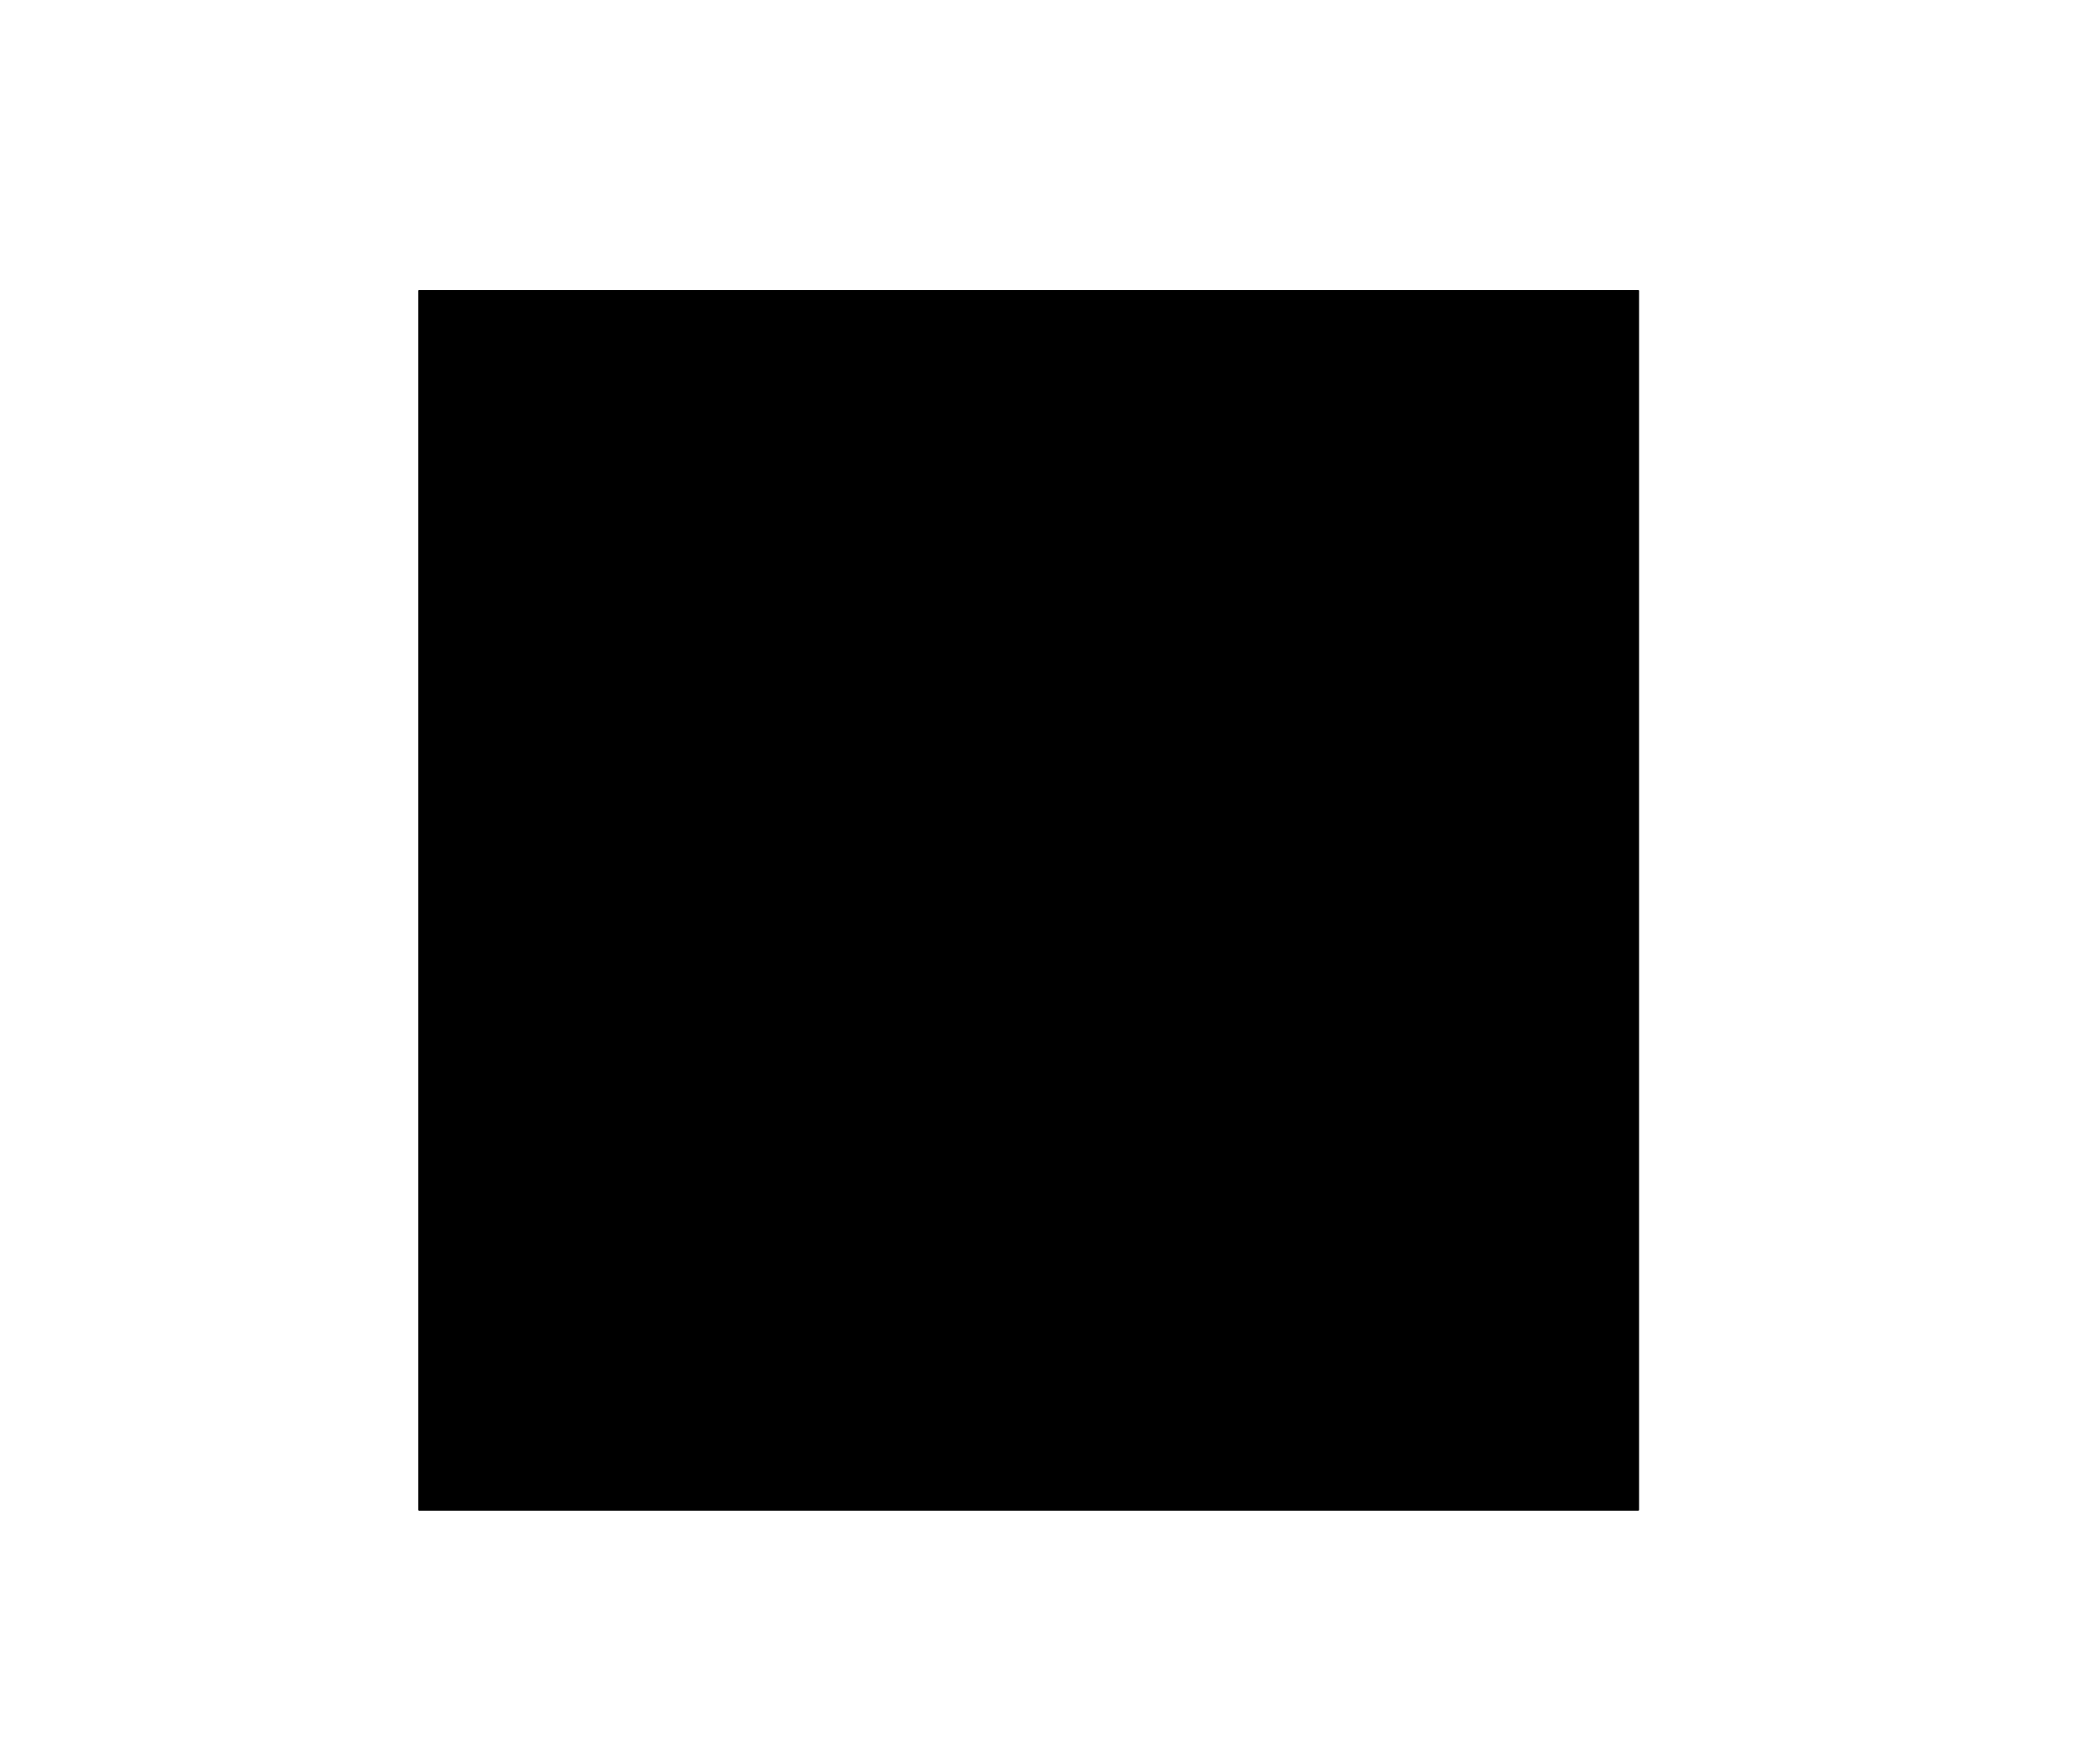 <?xml version="1.0" encoding="utf-8"?>
<!-- Generator: Adobe Illustrator 22.1.0, SVG Export Plug-In . SVG Version: 6.00 Build 0)  -->
<svg version="1.1" id="Layer_1" xmlns="http://www.w3.org/2000/svg" xmlns:xlink="http://www.w3.org/1999/xlink" x="0px" y="0px"
	 viewBox="0 0 205.1 173.1" style="enable-background:new 0 0 205.1 173.1;" xml:space="preserve">
<style type="text/css">
	.st0{clip-path:url(#SVGID_2_);}
	.st1{clip-path:url(#SVGID_15_);}
	.st2{clip-path:url(#SVGID_16_);}
	.st3{clip-path:url(#SVGID_17_);}
	.st4{clip-path:url(#SVGID_18_);}
	.st5{clip-path:url(#SVGID_19_);}
	.st6{clip-path:url(#SVGID_20_);}
	.st7{clip-path:url(#SVGID_21_);}
	.st8{clip-path:url(#SVGID_22_);}
	.st9{clip-path:url(#SVGID_23_);}
	.st10{clip-path:url(#SVGID_24_);}
	.st11{clip-path:url(#SVGID_25_);}
	.st12{clip-path:url(#SVGID_26_);fill:#5E5E5E;}
	.st13{clip-path:url(#SVGID_26_);fill:#1C88C9;}
	.st14{clip-path:url(#SVGID_28_);fill:#5E5E5E;}
	.st15{clip-path:url(#SVGID_30_);fill:#5E5E5E;}
	.st16{clip-path:url(#SVGID_32_);fill:#5E5E5E;}
	.st17{clip-path:url(#SVGID_34_);fill:#5E5E5E;}
	.st18{clip-path:url(#SVGID_36_);}
	.st19{clip-path:url(#SVGID_64_);}
	.st20{clip-path:url(#SVGID_65_);}
	.st21{clip-path:url(#SVGID_66_);}
	.st22{clip-path:url(#SVGID_67_);}
	.st23{clip-path:url(#SVGID_68_);}
	.st24{clip-path:url(#SVGID_69_);}
	.st25{clip-path:url(#SVGID_70_);}
	.st26{clip-path:url(#SVGID_71_);}
	.st27{clip-path:url(#SVGID_72_);}
	.st28{clip-path:url(#SVGID_73_);}
	.st29{clip-path:url(#SVGID_74_);}
	.st30{clip-path:url(#SVGID_75_);}
	.st31{clip-path:url(#SVGID_76_);}
	.st32{clip-path:url(#SVGID_77_);}
	.st33{clip-path:url(#SVGID_78_);}
	.st34{clip-path:url(#SVGID_79_);}
	.st35{clip-path:url(#SVGID_80_);}
	.st36{clip-path:url(#SVGID_81_);}
	.st37{clip-path:url(#SVGID_82_);}
	.st38{clip-path:url(#SVGID_83_);}
	.st39{clip-path:url(#SVGID_84_);}
	.st40{clip-path:url(#SVGID_85_);}
	.st41{clip-path:url(#SVGID_86_);}
	.st42{clip-path:url(#SVGID_87_);}
	.st43{clip-path:url(#SVGID_88_);}
	.st44{clip-path:url(#SVGID_89_);}
	.st45{clip-path:url(#SVGID_90_);fill:#5E5E5E;}
	.st46{clip-path:url(#SVGID_90_);fill:#1C88C9;}
</style>
<g>
	<g>
		<g>
			<defs>
				<path id="SVGID_1_" d="M92.9-10.7"/>
			</defs>
			<clipPath id="SVGID_2_">
				<use xlink:href="#SVGID_1_"  style="overflow:visible;"/>
			</clipPath>
			<g class="st0">
				<g>
					<defs>
						<path id="SVGID_3_" d="M92.9-10.7"/>
					</defs>
					<defs>
						<path id="SVGID_4_" d="M92.9-10.7"/>
					</defs>
					<defs>
						<path id="SVGID_5_" d="M92.9-10.7"/>
					</defs>
					<defs>
						<path id="SVGID_6_" d="M92.9-10.7"/>
					</defs>
					<defs>
						<path id="SVGID_7_" d="M92.9-10.7"/>
					</defs>
					<defs>
						<path id="SVGID_8_" d="M92.9-10.7"/>
					</defs>
					<defs>
						<path id="SVGID_9_" d="M92.9-10.7"/>
					</defs>
					<defs>
						<path id="SVGID_10_" d="M92.9-10.7"/>
					</defs>
					<defs>
						<path id="SVGID_11_" d="M92.9-10.7"/>
					</defs>
					<defs>
						<path id="SVGID_12_" d="M92.9-10.7"/>
					</defs>
					<defs>
						<path id="SVGID_13_" d="M92.9-10.7"/>
					</defs>
					<defs>
						<path id="SVGID_14_" d="M92.9-10.7"/>
					</defs>
					<clipPath id="SVGID_15_">
						<use xlink:href="#SVGID_3_"  style="overflow:visible;"/>
					</clipPath>
					<clipPath id="SVGID_16_" class="st1">
						<use xlink:href="#SVGID_4_"  style="overflow:visible;"/>
					</clipPath>
					<clipPath id="SVGID_17_" class="st2">
						<use xlink:href="#SVGID_5_"  style="overflow:visible;"/>
					</clipPath>
					<clipPath id="SVGID_18_" class="st3">
						<use xlink:href="#SVGID_6_"  style="overflow:visible;"/>
					</clipPath>
					<clipPath id="SVGID_19_" class="st4">
						<use xlink:href="#SVGID_7_"  style="overflow:visible;"/>
					</clipPath>
					<clipPath id="SVGID_20_" class="st5">
						<use xlink:href="#SVGID_8_"  style="overflow:visible;"/>
					</clipPath>
					<clipPath id="SVGID_21_" class="st6">
						<use xlink:href="#SVGID_9_"  style="overflow:visible;"/>
					</clipPath>
					<clipPath id="SVGID_22_" class="st7">
						<use xlink:href="#SVGID_10_"  style="overflow:visible;"/>
					</clipPath>
					<clipPath id="SVGID_23_" class="st8">
						<use xlink:href="#SVGID_11_"  style="overflow:visible;"/>
					</clipPath>
					<clipPath id="SVGID_24_" class="st9">
						<use xlink:href="#SVGID_12_"  style="overflow:visible;"/>
					</clipPath>
					<clipPath id="SVGID_25_" class="st10">
						<use xlink:href="#SVGID_13_"  style="overflow:visible;"/>
					</clipPath>
					<clipPath id="SVGID_26_" class="st11">
						<use xlink:href="#SVGID_14_"  style="overflow:visible;"/>
					</clipPath>
					<path class="st12" d="M167.2-47.6v-3.8h2.7v-14.2"/>
					<path class="st12" d="M173.9-65.7"/>
					<path class="st12" d="M96.9-65.6v14.2h2.7v3.8h-6.5v-18.1"/>
					<path class="st12" d="M157.9-33.4c-2,0-3.8-0.8-5.2-2.1c-1.4-1.4-2.1-3.2-2.1-5.2v-17.7c0-2,0.8-3.8,2.1-5.2
						c1.4-1.4,3.2-2.1,5.2-2.1s3.8,0.8,5.2,2.1c1.4,1.4,2.1,3.2,2.1,5.2v5h-3.8v-5c0-0.9-0.4-1.8-1-2.4c-0.7-0.7-1.5-1-2.4-1
						s-1.8,0.4-2.4,1c-0.7,0.7-1,1.5-1,2.4v17.7c0,0.9,0.4,1.8,1,2.4c0.7,0.7,1.5,1,2.4,1s1.8-0.4,2.4-1c0.7-0.7,1-1.5,1-2.4v-5h3.8
						v5c0,2-0.8,3.8-2.1,5.2C161.7-34.2,159.9-33.4,157.9-33.4"/>
					<path class="st12" d="M163.3-43.8c-3.2,0-5.8-2.6-5.8-5.8s2.6-5.8,5.8-5.8s5.8,2.6,5.8,5.8S166.5-43.8,163.3-43.8 M163.3-51.5
						c-1.1,0-1.9,0.9-1.9,1.9c0,1.1,0.9,1.9,1.9,1.9c1.1,0,1.9-0.9,1.9-1.9C165.2-50.6,164.4-51.5,163.3-51.5"/>
					<path class="st12" d="M108.7-33.4c-2,0-3.8-0.8-5.2-2.1c-1.4-1.4-2.1-3.2-2.1-5.2v-5h3.8v5c0,0.9,0.4,1.8,1,2.4
						c0.7,0.7,1.5,1,2.4,1s1.8-0.4,2.4-1c0.7-0.7,1-1.5,1-2.4v-17.7c0-0.9-0.4-1.8-1-2.4c-0.7-0.7-1.5-1-2.4-1s-1.8,0.4-2.4,1
						c-0.7,0.7-1,1.5-1,2.4v5h-3.8v-5c0-2,0.8-3.8,2.1-5.2c1.4-1.4,3.2-2.1,5.2-2.1s3.8,0.8,5.2,2.1c1.4,1.4,2.1,3.2,2.1,5.2v17.7
						c0,2-0.8,3.8-2.1,5.2C112.5-34.2,110.6-33.4,108.7-33.4"/>
					<path class="st12" d="M103.3-43.8c-3.2,0-5.8-2.6-5.8-5.8s2.6-5.8,5.8-5.8c3.2,0,5.8,2.6,5.8,5.8S106.5-43.8,103.3-43.8
						 M103.3-51.5c-1.1,0-1.9,0.9-1.9,1.9c0,1.1,0.9,1.9,1.9,1.9c1.1,0,1.9-0.9,1.9-1.9C105.2-50.6,104.3-51.5,103.3-51.5"/>
					<path class="st12" d="M141-10.7h-9.6c-3.2,0-5.8-2.6-5.8-5.8s2.6-5.8,5.8-5.8h9.6V-10.7z M131.4-18.4c-1.1,0-1.9,0.9-1.9,1.9
						c0,1.1,0.9,1.9,1.9,1.9h5.8v-3.8H131.4z"/>
					<path class="st12" d="M139.1-14.5v-3.8c12.3,0,22.3-10,22.3-22.3h3.8C165.2-26.3,153.5-14.5,139.1-14.5"/>
					<line class="st13" x1="264.6" y1="-130.3" x2="195.8" y2="-130.3"/>
				</g>
			</g>
		</g>
		<g>
			<g>
				<g>
					<defs>
						
							<rect id="SVGID_27_" x="52.5" y="0.9" transform="matrix(0.707 -0.707 0.707 0.707 -10.023 97.248)" width="119.7" height="119.7"/>
					</defs>
					<clipPath id="SVGID_28_">
						<use xlink:href="#SVGID_27_"  style="overflow:visible;"/>
					</clipPath>
					
						<rect x="70.9" y="55.8" transform="matrix(0.707 -0.707 0.707 0.707 -21.466 69.56)" class="st14" width="4.6" height="9.7"/>
				</g>
				<g>
					<defs>
						
							<rect id="SVGID_29_" x="16.5" y="13.7" transform="matrix(0.707 -0.707 0.707 0.707 -29.634 75.533)" width="119.7" height="119.7"/>
					</defs>
					<clipPath id="SVGID_30_">
						<use xlink:href="#SVGID_29_"  style="overflow:visible;"/>
					</clipPath>
					
						<rect x="62.3" y="108.3" transform="matrix(0.707 -0.707 0.707 0.707 -57.505 82.421)" class="st15" width="16.9" height="4.6"/>
				</g>
				<g>
					<defs>
						
							<rect id="SVGID_31_" x="31.1" y="52.5" transform="matrix(0.707 -0.707 0.707 0.707 -52.828 97.232)" width="119.7" height="119.7"/>
					</defs>
					<clipPath id="SVGID_32_">
						<use xlink:href="#SVGID_31_"  style="overflow:visible;"/>
					</clipPath>
					
						<rect x="122.7" y="101.4" transform="matrix(0.707 -0.707 0.707 0.707 -42.866 121.282)" class="st16" width="4.6" height="22"/>
				</g>
				<g>
					<defs>
						
							<rect id="SVGID_33_" x="68.9" y="35.4" transform="matrix(0.707 -0.707 0.707 0.707 -29.641 118.906)" width="119.7" height="119.7"/>
					</defs>
					<clipPath id="SVGID_34_">
						<use xlink:href="#SVGID_33_"  style="overflow:visible;"/>
					</clipPath>
					
						<rect x="114.7" y="55.9" transform="matrix(0.707 -0.707 0.707 0.707 -5.114 104.097)" class="st17" width="16.9" height="4.6"/>
				</g>
				<g>
					<defs>
						<rect id="SVGID_35_" x="41.1" y="28.5" width="119.7" height="119.7"/>
					</defs>
					<clipPath id="SVGID_36_">
						<use xlink:href="#SVGID_35_"  style="overflow:visible;"/>
					</clipPath>
					<g class="st18">
						<g>
							<defs>
								<rect id="SVGID_37_" x="41.1" y="28.5" width="119.7" height="119.7"/>
							</defs>
							<defs>
								<rect id="SVGID_38_" x="41.1" y="28.5" width="119.7" height="119.7"/>
							</defs>
							<defs>
								<rect id="SVGID_39_" x="41.1" y="28.5" width="119.7" height="119.7"/>
							</defs>
							<defs>
								<rect id="SVGID_40_" x="41.1" y="28.5" width="119.7" height="119.7"/>
							</defs>
							<defs>
								<rect id="SVGID_41_" x="41.1" y="28.5" width="119.7" height="119.7"/>
							</defs>
							<defs>
								<rect id="SVGID_42_" x="41.1" y="28.5" width="119.7" height="119.7"/>
							</defs>
							<defs>
								<rect id="SVGID_43_" x="41.1" y="28.5" width="119.7" height="119.7"/>
							</defs>
							<defs>
								<rect id="SVGID_44_" x="41.1" y="28.5" width="119.7" height="119.7"/>
							</defs>
							<defs>
								<rect id="SVGID_45_" x="41.1" y="28.5" width="119.7" height="119.7"/>
							</defs>
							<defs>
								<rect id="SVGID_46_" x="41.1" y="28.5" width="119.7" height="119.7"/>
							</defs>
							<defs>
								<rect id="SVGID_47_" x="41.1" y="28.5" width="119.7" height="119.7"/>
							</defs>
							<defs>
								<rect id="SVGID_48_" x="41.1" y="28.5" width="119.7" height="119.7"/>
							</defs>
							<defs>
								<rect id="SVGID_49_" x="41.1" y="28.5" width="119.7" height="119.7"/>
							</defs>
							<defs>
								<rect id="SVGID_50_" x="41.1" y="28.5" width="119.7" height="119.7"/>
							</defs>
							<defs>
								<rect id="SVGID_51_" x="41.1" y="28.5" width="119.7" height="119.7"/>
							</defs>
							<defs>
								<rect id="SVGID_52_" x="41.1" y="28.5" width="119.7" height="119.7"/>
							</defs>
							<defs>
								<rect id="SVGID_53_" x="41.1" y="28.5" width="119.7" height="119.7"/>
							</defs>
							<defs>
								<rect id="SVGID_54_" x="41.1" y="28.5" width="119.7" height="119.7"/>
							</defs>
							<defs>
								<rect id="SVGID_55_" x="41.1" y="28.5" width="119.7" height="119.7"/>
							</defs>
							<defs>
								<rect id="SVGID_56_" x="41.1" y="28.5" width="119.7" height="119.7"/>
							</defs>
							<defs>
								<rect id="SVGID_57_" x="41.1" y="28.5" width="119.7" height="119.7"/>
							</defs>
							<defs>
								<rect id="SVGID_58_" x="41.1" y="28.5" width="119.7" height="119.7"/>
							</defs>
							<defs>
								<rect id="SVGID_59_" x="41.1" y="28.5" width="119.7" height="119.7"/>
							</defs>
							<defs>
								<rect id="SVGID_60_" x="41.1" y="28.5" width="119.7" height="119.7"/>
							</defs>
							<defs>
								<rect id="SVGID_61_" x="41.1" y="28.5" width="119.7" height="119.7"/>
							</defs>
							<defs>
								<rect id="SVGID_62_" x="41.1" y="28.5" width="119.7" height="119.7"/>
							</defs>
							<defs>
								<rect id="SVGID_63_" x="41.1" y="28.5" width="119.7" height="119.7"/>
							</defs>
							<clipPath id="SVGID_64_">
								<use xlink:href="#SVGID_37_"  style="overflow:visible;"/>
							</clipPath>
							<clipPath id="SVGID_65_" class="st19">
								<use xlink:href="#SVGID_38_"  style="overflow:visible;"/>
							</clipPath>
							<clipPath id="SVGID_66_" class="st20">
								<use xlink:href="#SVGID_39_"  style="overflow:visible;"/>
							</clipPath>
							<clipPath id="SVGID_67_" class="st21">
								<use xlink:href="#SVGID_40_"  style="overflow:visible;"/>
							</clipPath>
							<clipPath id="SVGID_68_" class="st22">
								<use xlink:href="#SVGID_41_"  style="overflow:visible;"/>
							</clipPath>
							<clipPath id="SVGID_69_" class="st23">
								<use xlink:href="#SVGID_42_"  style="overflow:visible;"/>
							</clipPath>
							<clipPath id="SVGID_70_" class="st24">
								<use xlink:href="#SVGID_43_"  style="overflow:visible;"/>
							</clipPath>
							<clipPath id="SVGID_71_" class="st25">
								<use xlink:href="#SVGID_44_"  style="overflow:visible;"/>
							</clipPath>
							<clipPath id="SVGID_72_" class="st26">
								<use xlink:href="#SVGID_45_"  style="overflow:visible;"/>
							</clipPath>
							<clipPath id="SVGID_73_" class="st27">
								<use xlink:href="#SVGID_46_"  style="overflow:visible;"/>
							</clipPath>
							<clipPath id="SVGID_74_" class="st28">
								<use xlink:href="#SVGID_47_"  style="overflow:visible;"/>
							</clipPath>
							<clipPath id="SVGID_75_" class="st29">
								<use xlink:href="#SVGID_48_"  style="overflow:visible;"/>
							</clipPath>
							<clipPath id="SVGID_76_" class="st30">
								<use xlink:href="#SVGID_49_"  style="overflow:visible;"/>
							</clipPath>
							<clipPath id="SVGID_77_" class="st31">
								<use xlink:href="#SVGID_50_"  style="overflow:visible;"/>
							</clipPath>
							<clipPath id="SVGID_78_" class="st32">
								<use xlink:href="#SVGID_51_"  style="overflow:visible;"/>
							</clipPath>
							<clipPath id="SVGID_79_" class="st33">
								<use xlink:href="#SVGID_52_"  style="overflow:visible;"/>
							</clipPath>
							<clipPath id="SVGID_80_" class="st34">
								<use xlink:href="#SVGID_53_"  style="overflow:visible;"/>
							</clipPath>
							<clipPath id="SVGID_81_" class="st35">
								<use xlink:href="#SVGID_54_"  style="overflow:visible;"/>
							</clipPath>
							<clipPath id="SVGID_82_" class="st36">
								<use xlink:href="#SVGID_55_"  style="overflow:visible;"/>
							</clipPath>
							<clipPath id="SVGID_83_" class="st37">
								<use xlink:href="#SVGID_56_"  style="overflow:visible;"/>
							</clipPath>
							<clipPath id="SVGID_84_" class="st38">
								<use xlink:href="#SVGID_57_"  style="overflow:visible;"/>
							</clipPath>
							<clipPath id="SVGID_85_" class="st39">
								<use xlink:href="#SVGID_58_"  style="overflow:visible;"/>
							</clipPath>
							<clipPath id="SVGID_86_" class="st40">
								<use xlink:href="#SVGID_59_"  style="overflow:visible;"/>
							</clipPath>
							<clipPath id="SVGID_87_" class="st41">
								<use xlink:href="#SVGID_60_"  style="overflow:visible;"/>
							</clipPath>
							<clipPath id="SVGID_88_" class="st42">
								<use xlink:href="#SVGID_61_"  style="overflow:visible;"/>
							</clipPath>
							<clipPath id="SVGID_89_" class="st43">
								<use xlink:href="#SVGID_62_"  style="overflow:visible;"/>
							</clipPath>
							<clipPath id="SVGID_90_" class="st44">
								<use xlink:href="#SVGID_63_"  style="overflow:visible;"/>
							</clipPath>
							<path class="st45" d="M60.5,57.8L60.5,57.8c-2.7,0-5.2-1-7-2.9c-1.9-1.9-2.9-4.4-2.9-7c0-2.7,1-5.2,2.9-7
								c1.9-1.9,4.4-2.9,7-2.9c2.7,0,5.2,1,7,2.9c1.9,1.9,2.9,4.4,2.9,7c0,2.7-1,5.2-2.9,7C65.6,56.8,63.1,57.8,60.5,57.8
								 M60.5,42.5c-1.4,0-2.8,0.6-3.8,1.6s-1.6,2.4-1.6,3.8c0,1.4,0.6,2.8,1.6,3.8s2.4,1.6,3.8,1.6c1.4,0,2.8-0.6,3.8-1.6
								s1.6-2.4,1.6-3.8c0-1.4-0.6-2.8-1.6-3.8S61.9,42.5,60.5,42.5"/>
							<path class="st45" d="M53.6,140.2L53.6,140.2c-3.3,0-6.5-1.3-8.9-3.7c-2.4-2.4-3.7-5.5-3.7-8.9s1.3-6.5,3.7-8.9
								s5.5-3.7,8.9-3.7c3.3,0,6.5,1.3,8.9,3.7c4.9,4.9,4.9,12.8,0,17.7C60.1,138.9,57,140.2,53.6,140.2 M53.6,119.8
								c-2.1,0-4.1,0.8-5.6,2.3s-2.3,3.5-2.3,5.6s0.8,4.1,2.3,5.6s3.5,2.3,5.6,2.3s4.1-0.8,5.6-2.3c3.1-3.1,3.1-8.1,0-11.2
								C57.7,120.6,55.7,119.8,53.6,119.8"/>
							<path class="st45" d="M140.3,53.5L140.3,53.5c-3.3,0-6.5-1.3-8.9-3.7s-3.7-5.5-3.7-8.9c0-3.3,1.3-6.5,3.7-8.9
								c2.4-2.4,5.5-3.7,8.9-3.7c3.3,0,6.5,1.3,8.9,3.7c2.4,2.4,3.7,5.5,3.7,8.9c0,3.3-1.3,6.5-3.7,8.9S143.7,53.5,140.3,53.5
								 M140.3,33.1c-2.1,0-4.1,0.8-5.6,2.3s-2.3,3.5-2.3,5.6s0.8,4.1,2.3,5.6s3.5,2.3,5.6,2.3s4.1-0.8,5.6-2.3s2.3-3.5,2.3-5.6
								s-0.8-4.1-2.3-5.6S142.4,33.1,140.3,33.1"/>
							<path class="st45" d="M145.7,148.2L145.7,148.2c-4,0-7.8-1.6-10.7-4.4c-5.9-5.9-5.9-15.4,0-21.3c2.8-2.8,6.6-4.4,10.7-4.4
								c4,0,7.8,1.6,10.7,4.4c5.9,5.9,5.9,15.4,0,21.3C153.6,146.6,149.8,148.2,145.7,148.2 M145.7,122.7c-2.8,0-5.4,1.1-7.4,3.1
								c-4.1,4.1-4.1,10.7,0,14.8c2,2,4.6,3.1,7.4,3.1c2.8,0,5.4-1.1,7.4-3.1c4.1-4.1,4.1-10.7,0-14.8
								C151.2,123.8,148.5,122.7,145.7,122.7"/>
							<path class="st45" d="M65.2,100.7c-0.7-1.4-1.4-2.9-1.9-4.5l4.3-1.5c0.5,1.3,1,2.7,1.7,3.9L65.2,100.7z"/>
							<path class="st45" d="M61.9,91.6c-0.3-1.6-0.5-3.2-0.7-4.8l4.6-0.3c0.1,1.4,0.3,2.8,0.6,4.2L61.9,91.6z"/>
							<path class="st45" d="M65.9,82.2l-4.6-0.4c0.1-1.6,0.3-3.2,0.7-4.8l4.5,0.9C66.2,79.3,66,80.7,65.9,82.2"/>
							<path class="st45" d="M67.6,73.9l-4.3-1.6c0.5-1.5,1.2-3,2-4.5l4.1,2.1C68.7,71.2,68.1,72.5,67.6,73.9"/>
							<path class="st45" d="M113.3,116.2c-1.4,0.7-2.9,1.4-4.5,1.9l-1.5-4.3c1.3-0.5,2.7-1,3.9-1.7L113.3,116.2z"/>
							<path class="st45" d="M104.2,119.4c-1.6,0.3-3.2,0.5-4.8,0.7l-0.3-4.6c1.4-0.1,2.8-0.3,4.2-0.6L104.2,119.4z"/>
							<path class="st45" d="M94.8,115.5l-0.3,4.6c-1.6-0.1-3.2-0.3-4.8-0.7l0.9-4.5C91.9,115.2,93.4,115.4,94.8,115.5"/>
							<path class="st45" d="M86.5,113.7l-1.6,4.3c-1.5-0.5-3-1.2-4.5-2l2.1-4.1C83.8,112.7,85.1,113.2,86.5,113.7"/>
							<path class="st45" d="M128.8,68c0.7,1.4,1.4,2.9,1.9,4.5l-4.3,1.5c-0.5-1.3-1-2.7-1.7-3.9L128.8,68z"/>
							<path class="st45" d="M132,77.2c0.3,1.6,0.5,3.2,0.7,4.8l-4.6,0.3c-0.1-1.4-0.3-2.8-0.6-4.2L132,77.2z"/>
							<path class="st45" d="M128.1,86.6l4.6,0.3c-0.1,1.6-0.3,3.2-0.7,4.8l-4.5-0.9C127.8,89.4,128,88,128.1,86.6"/>
							<path class="st45" d="M126.3,94.9l4.3,1.6c-0.5,1.5-1.2,3-2,4.5l-4.1-2.1C125.3,97.5,125.8,96.2,126.3,94.9"/>
							<path class="st45" d="M80.6,52.6c1.4-0.7,2.9-1.4,4.5-1.9l1.5,4.3c-1.3,0.5-2.7,1-3.9,1.7L80.6,52.6z"/>
							<path class="st45" d="M89.8,49.3c1.6-0.3,3.2-0.5,4.8-0.7l0.3,4.6c-1.4,0.1-2.8,0.3-4.2,0.6L89.8,49.3z"/>
							<path class="st45" d="M99.2,53.3l0.3-4.6c1.6,0.1,3.2,0.3,4.8,0.7l-0.9,4.5C102,53.6,100.6,53.4,99.2,53.3"/>
							<path class="st45" d="M107.5,55l1.6-4.3c1.5,0.5,3,1.2,4.5,2l-2.1,4.1C110.1,56.1,108.8,55.5,107.5,55"/>
							<path class="st46" d="M97.4,110c-14.2,0-25.7-11.5-25.7-25.7s11.5-25.7,25.7-25.7s25.7,11.5,25.7,25.7S111.5,110,97.4,110
								 M97.4,61.7c-12.5,0-22.6,10.2-22.6,22.6s10.2,22.6,22.6,22.6c12.5,0,22.6-10.2,22.6-22.6S109.8,61.7,97.4,61.7"/>
							<path class="st46" d="M97.4,110c-7.6,0-13.6-11.3-13.6-25.7s6-25.7,13.6-25.7v3.1c-5.7,0-10.5,10.4-10.5,22.6
								c0,12.3,4.8,22.6,10.5,22.6V110z"/>
							<path class="st46" d="M97.4,110v-3.1c5.7,0,10.5-10.4,10.5-22.6c0-12.3-4.8-22.6-10.5-22.6v-3.1c7.6,0,13.6,11.3,13.6,25.7
								S105,110,97.4,110"/>
							<rect x="95.8" y="60.1" class="st46" width="3.1" height="48.4"/>
							<rect x="73.2" y="82.8" class="st46" width="48.4" height="3.1"/>
							<path class="st46" d="M97.4,73.8c-6.6,0-13.1-1-19.4-3.1l1-2.9c5.9,1.9,12.1,2.9,18.4,2.9s12.5-1,18.4-2.9l1,2.9
								C110.5,72.7,104,73.8,97.4,73.8"/>
							<path class="st46" d="M79,100.9L78,98c6.2-2,12.8-3.1,19.4-3.1s13.1,1,19.4,3.1l-1,2.9C109.9,99,103.7,98,97.4,98
								S84.9,98.9,79,100.9"/>
						</g>
					</g>
				</g>
			</g>
		</g>
	</g>
</g>
</svg>
